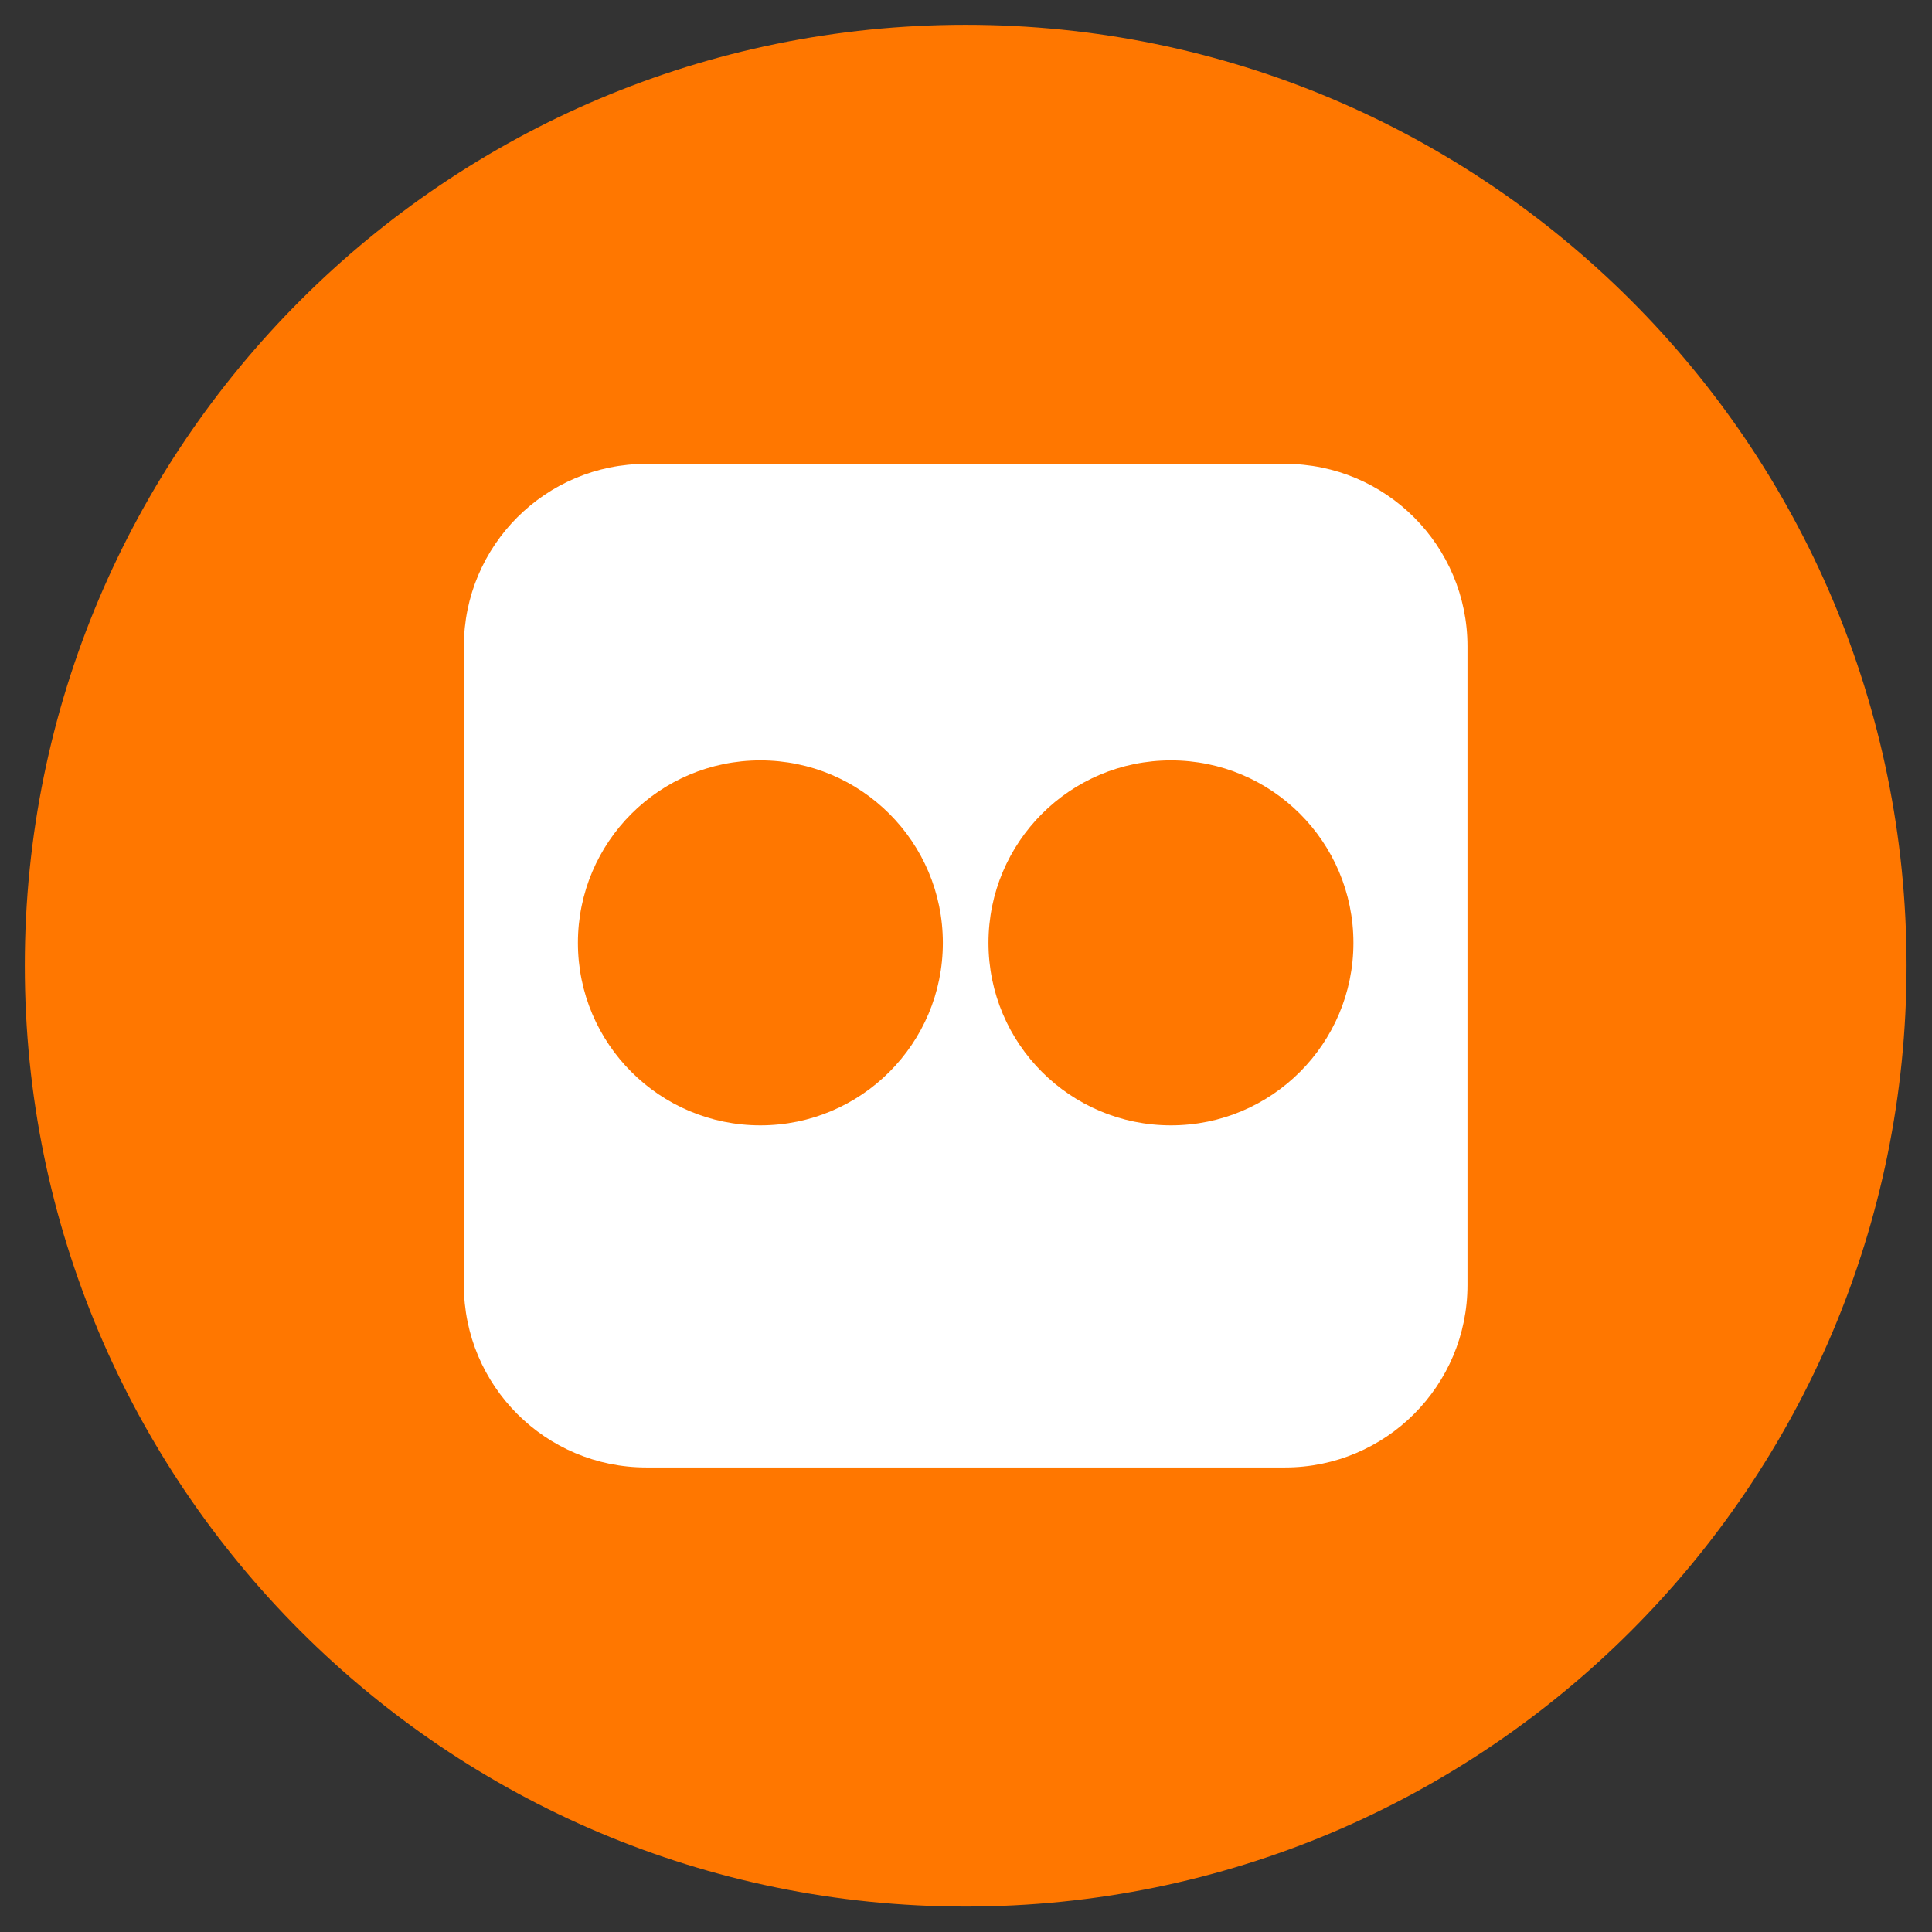 <svg xmlns="http://www.w3.org/2000/svg" xmlns:xlink="http://www.w3.org/1999/xlink" width="500" zoomAndPan="magnify" viewBox="0 0 375 375" height="500" preserveAspectRatio="xMidYMid meet" version="1.2"><rect x="0" y="0" width="375" height="375" fill="#333333" stroke="none"/><defs><clipPath id="0f843eb297"><path d="M 61.992 69.746 L 313.008 69.746 L 313.008 305.254 L 61.992 305.254 Z M 61.992 69.746 "/></clipPath><clipPath id="2b1538ccbd"><path d="M 4.812 4.812 L 370.062 4.812 L 370.062 370.062 L 4.812 370.062 Z M 4.812 4.812 "/></clipPath></defs><g id="e0119a6d35"><g clip-rule="nonzero" clip-path="url(#0f843eb297)"><path style=" stroke:none;fill-rule:nonzero;fill:#ffffff;fill-opacity:1;" d="M 61.992 69.746 L 313.141 69.746 L 313.141 305.254 L 61.992 305.254 Z M 61.992 69.746 "/></g><g clip-rule="nonzero" clip-path="url(#2b1538ccbd)"><path style=" stroke:none;fill-rule:evenodd;fill:#ff7700;fill-opacity:1;" d="M 187.438 370.062 C 288.297 370.062 370.062 288.297 370.062 187.438 C 370.062 86.574 288.297 4.812 187.438 4.812 C 86.574 4.812 4.812 86.574 4.812 187.438 C 4.812 288.297 86.574 370.062 187.438 370.062 Z M 125.453 90.035 C 105.895 90.035 90.035 105.895 90.035 125.453 L 90.035 249.418 C 90.035 268.98 105.895 284.836 125.453 284.836 L 249.418 284.836 C 268.98 284.836 284.836 268.98 284.836 249.418 L 284.836 125.453 C 284.836 105.895 268.98 90.035 249.418 90.035 Z M 147.59 147.59 C 128.031 147.59 112.172 163.449 112.172 183.008 C 112.172 202.57 128.031 218.43 147.59 218.43 C 167.152 218.43 183.008 202.57 183.008 183.008 C 183.008 163.449 167.152 147.59 147.59 147.59 Z M 191.863 183.008 C 191.863 163.449 207.723 147.59 227.281 147.59 C 246.844 147.59 262.699 163.449 262.699 183.008 C 262.699 202.57 246.844 218.43 227.281 218.43 C 207.723 218.43 191.863 202.57 191.863 183.008 Z M 191.863 183.008 "/></g></g></svg>